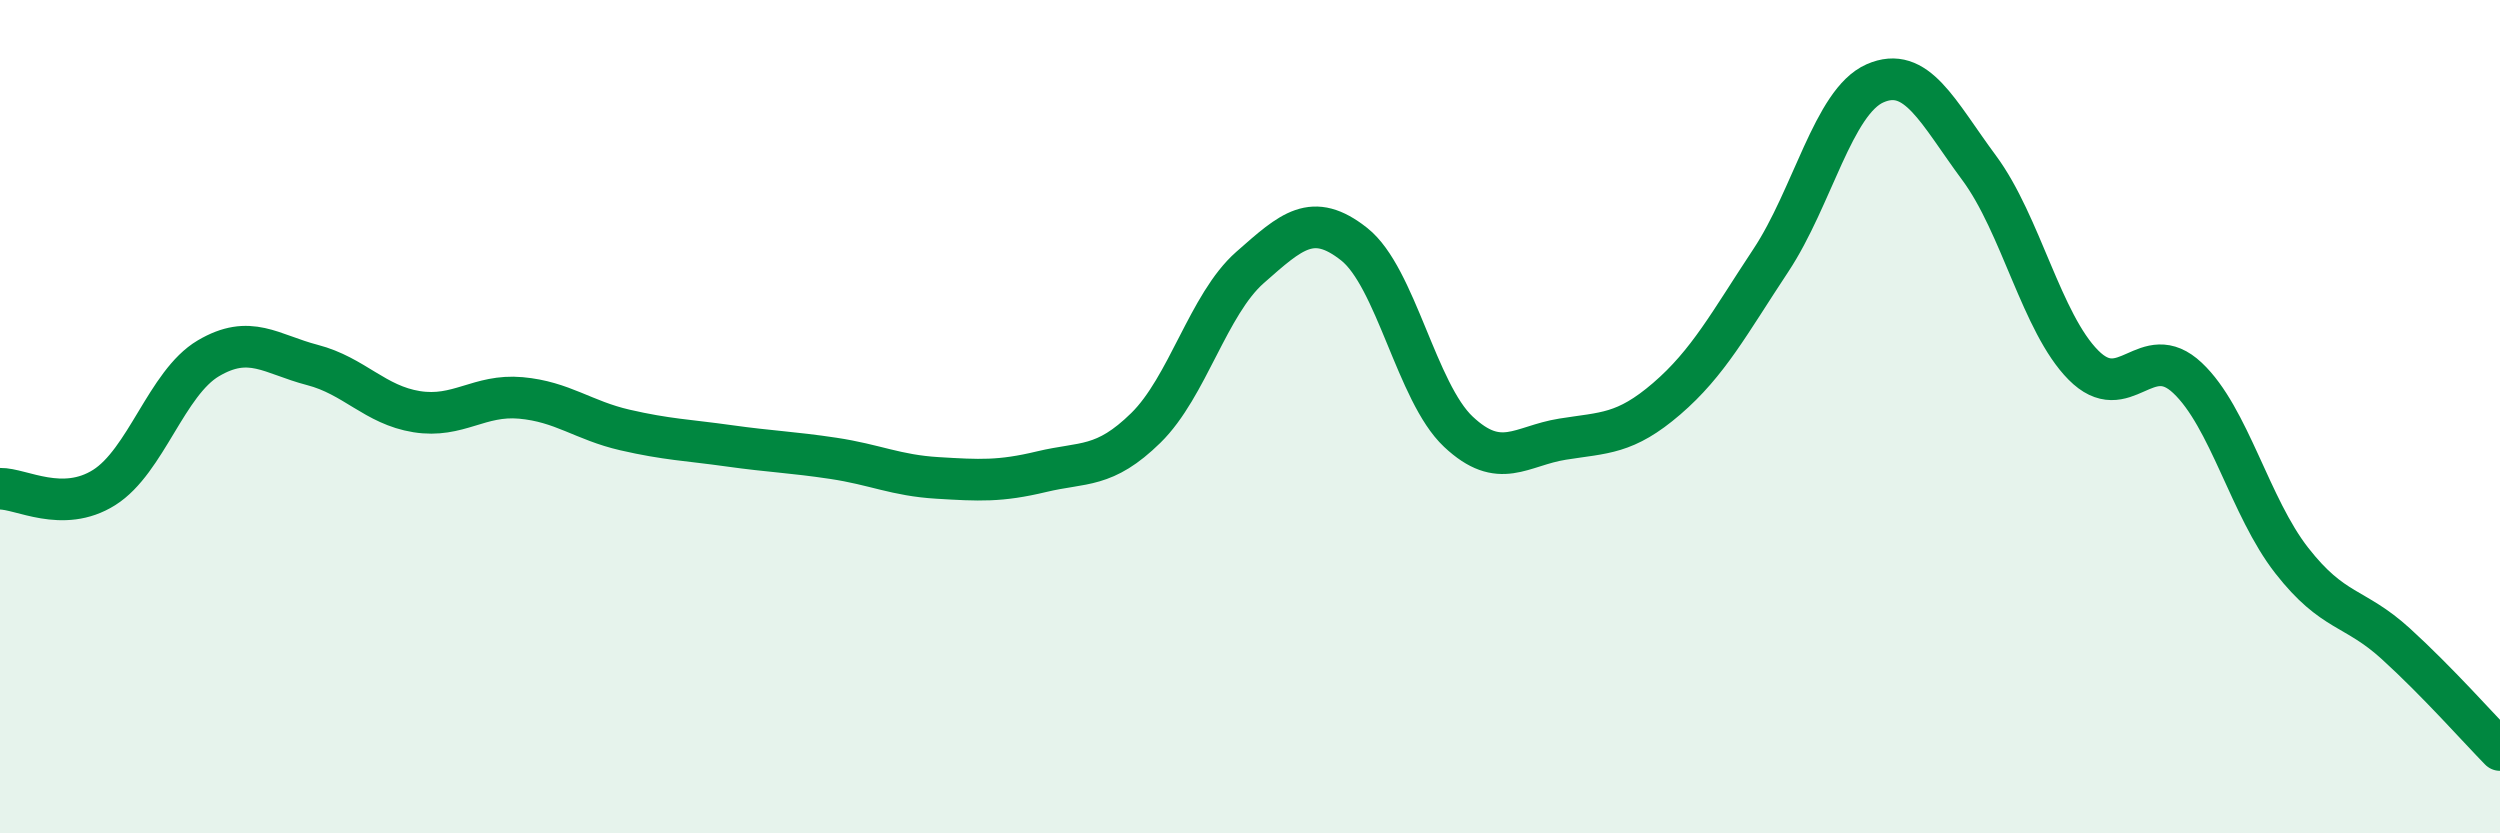
    <svg width="60" height="20" viewBox="0 0 60 20" xmlns="http://www.w3.org/2000/svg">
      <path
        d="M 0,11.73 C 0.5,11.72 1.5,12.33 2.5,11.7 C 3.5,11.07 4,9.19 5,8.6 C 6,8.01 6.5,8.5 7.5,8.76 C 8.5,9.02 9,9.72 10,9.88 C 11,10.04 11.5,9.46 12.5,9.55 C 13.5,9.64 14,10.09 15,10.32 C 16,10.55 16.5,10.56 17.5,10.7 C 18.5,10.84 19,10.85 20,11 C 21,11.15 21.5,11.41 22.5,11.47 C 23.5,11.53 24,11.56 25,11.32 C 26,11.08 26.5,11.25 27.5,10.27 C 28.5,9.29 29,7.3 30,6.42 C 31,5.54 31.5,5.07 32.5,5.86 C 33.5,6.65 34,9.42 35,10.36 C 36,11.3 36.5,10.7 37.5,10.54 C 38.5,10.38 39,10.43 40,9.57 C 41,8.71 41.5,7.76 42.5,6.25 C 43.5,4.74 44,2.44 45,2 C 46,1.56 46.5,2.68 47.5,4.03 C 48.5,5.38 49,7.75 50,8.76 C 51,9.77 51.5,8.13 52.5,9.07 C 53.5,10.01 54,12.17 55,13.45 C 56,14.73 56.5,14.54 57.5,15.45 C 58.5,16.36 59.5,17.49 60,18L60 20L0 20Z"
        fill="#008740"
        opacity="0.1"
        stroke-linecap="round"
        stroke-linejoin="round"
      />
      <path
        d="M 0,11.73 C 0.5,11.72 1.5,12.33 2.5,11.7 C 3.5,11.07 4,9.19 5,8.6 C 6,8.01 6.5,8.5 7.5,8.76 C 8.5,9.02 9,9.72 10,9.88 C 11,10.04 11.5,9.46 12.5,9.55 C 13.5,9.64 14,10.09 15,10.32 C 16,10.55 16.5,10.56 17.5,10.7 C 18.5,10.84 19,10.85 20,11 C 21,11.15 21.5,11.41 22.5,11.47 C 23.5,11.53 24,11.56 25,11.32 C 26,11.08 26.5,11.25 27.5,10.27 C 28.5,9.29 29,7.3 30,6.42 C 31,5.54 31.5,5.07 32.5,5.86 C 33.5,6.65 34,9.42 35,10.36 C 36,11.3 36.5,10.7 37.5,10.54 C 38.5,10.38 39,10.43 40,9.57 C 41,8.71 41.5,7.76 42.5,6.25 C 43.5,4.74 44,2.44 45,2 C 46,1.56 46.5,2.68 47.5,4.03 C 48.5,5.38 49,7.75 50,8.76 C 51,9.77 51.5,8.13 52.5,9.07 C 53.5,10.01 54,12.17 55,13.45 C 56,14.73 56.5,14.54 57.5,15.45 C 58.5,16.36 59.5,17.49 60,18"
        stroke="#008740"
        stroke-width="1"
        fill="none"
        stroke-linecap="round"
        stroke-linejoin="round"
      />
    </svg>
  